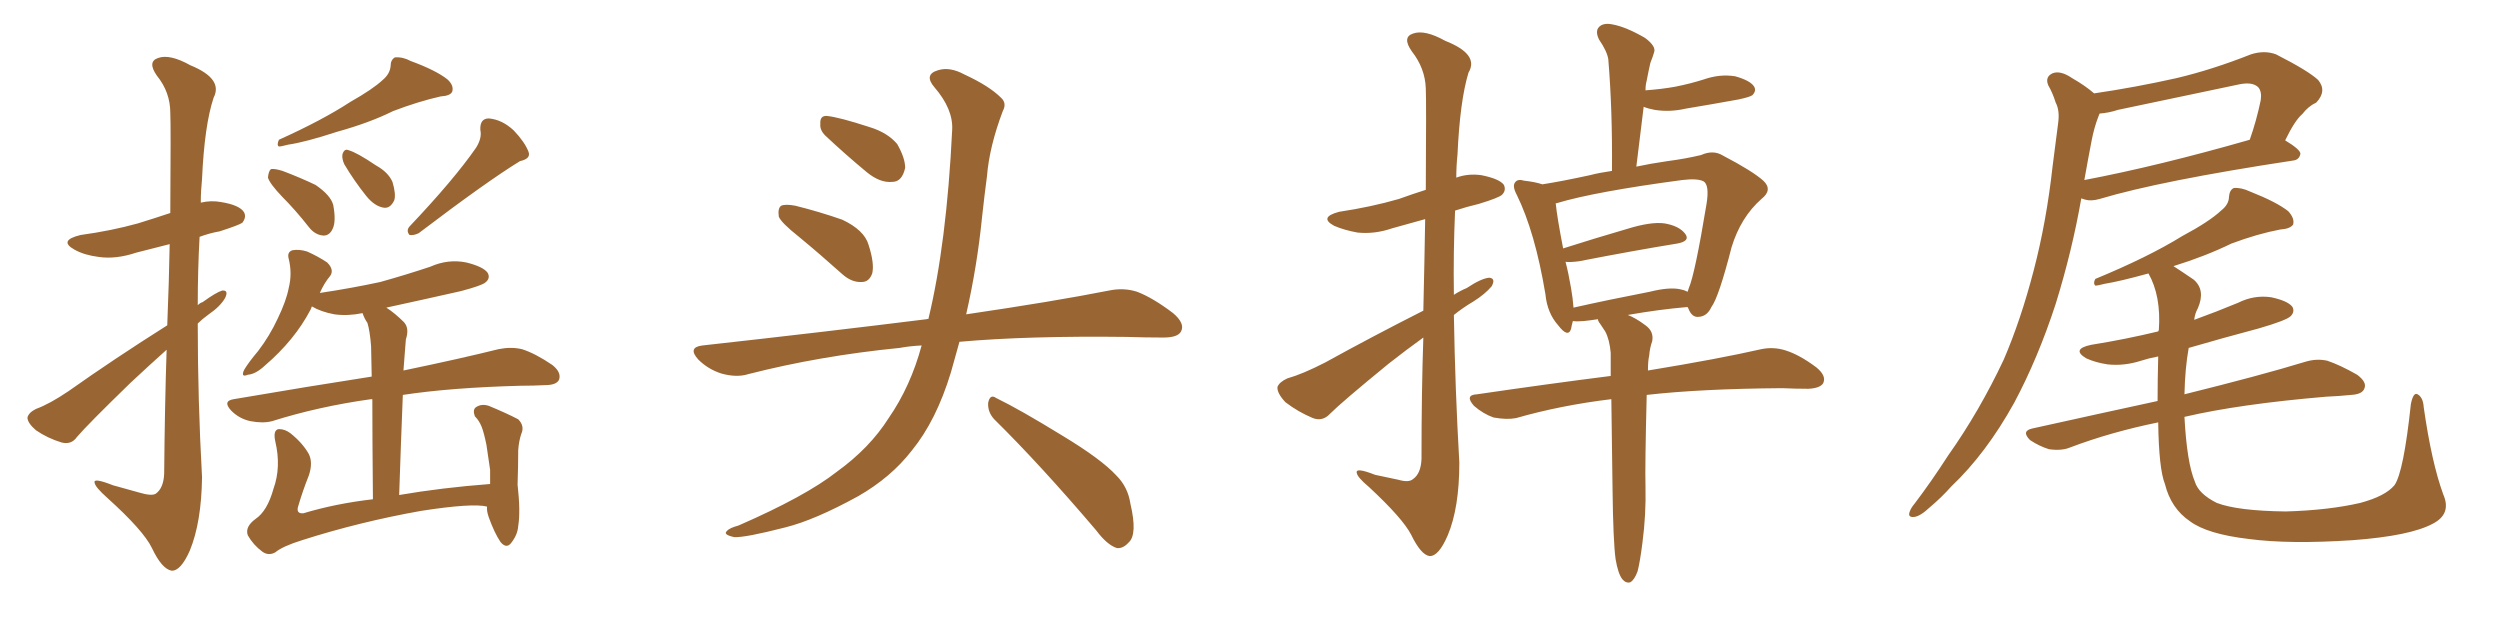 <svg xmlns="http://www.w3.org/2000/svg" xmlns:xlink="http://www.w3.org/1999/xlink" width="600" height="150"><path fill="#996633" padding="10" d="M40.14 78.08L40.14 78.08Q40.58 67.09 40.72 58.59L40.72 58.59Q36.62 59.62 32.67 60.64L32.67 60.64Q27.83 62.26 23.73 61.67L23.73 61.67Q20.21 61.23 17.87 59.91L17.87 59.91Q13.92 57.71 19.34 56.40L19.34 56.40Q26.81 55.37 33.11 53.61L33.11 53.61Q36.91 52.44 40.87 51.12L40.87 51.12Q41.02 29.74 40.87 27.10L40.87 27.10Q40.87 22.12 37.65 18.16L37.65 18.16Q35.30 14.79 37.94 13.92L37.94 13.92Q40.72 12.89 45.70 15.67L45.70 15.67Q53.61 18.90 51.27 23.44L51.27 23.44Q49.07 30.03 48.49 42.92L48.49 42.92Q48.19 45.85 48.19 48.63L48.19 48.63Q50.68 48.05 53.03 48.49L53.03 48.49Q57.57 49.22 58.59 50.98L58.59 50.98Q59.18 52.15 58.15 53.47L58.15 53.47Q57.28 54.05 52.73 55.52L52.73 55.52Q50.24 55.96 47.90 56.84L47.90 56.84Q47.46 64.89 47.46 73.24L47.46 73.24Q48.05 72.66 48.63 72.51L48.63 72.51Q51.86 70.17 53.32 69.73L53.32 69.73Q54.93 69.58 54.05 71.48L54.05 71.48Q52.88 73.54 50.10 75.44L50.10 75.44Q48.49 76.61 47.46 77.64L47.46 77.64Q47.46 95.95 48.49 114.55L48.49 114.55Q48.34 125.39 45.56 132.13L45.56 132.13Q43.36 137.11 41.16 136.96L41.16 136.96Q38.82 136.52 36.47 131.54L36.47 131.54Q34.42 127.29 25.63 119.38L25.63 119.38Q22.85 116.89 22.71 115.87L22.71 115.87Q22.27 114.55 27.10 116.46L27.10 116.46Q30.18 117.33 33.40 118.21L33.40 118.21Q36.33 119.09 37.35 118.51L37.35 118.51Q39.26 117.19 39.40 113.67L39.40 113.67Q39.55 97.12 39.99 83.94L39.99 83.94Q35.74 87.74 31.35 91.85L31.35 91.85Q21.09 101.81 18.46 104.88L18.46 104.88Q17.14 106.79 14.79 106.20L14.79 106.20Q11.43 105.18 8.64 103.27L8.64 103.27Q6.59 101.51 6.59 100.20L6.59 100.20Q6.88 99.02 8.64 98.14L8.64 98.14Q11.87 96.97 16.41 93.90L16.41 93.90Q27.39 86.13 40.14 78.08ZM91.85 19.19L91.85 19.19Q93.60 17.72 93.75 15.82L93.75 15.82Q93.75 14.36 94.78 13.77L94.78 13.77Q96.68 13.62 98.58 14.65L98.58 14.65Q104.59 16.85 107.37 19.04L107.37 19.04Q108.98 20.51 108.54 21.97L108.54 21.97Q108.11 23.00 105.76 23.14L105.76 23.14Q100.49 24.32 94.34 26.66L94.34 26.66Q88.77 29.44 80.86 31.64L80.86 31.64Q73.24 34.13 69.14 34.72L69.14 34.72Q67.53 35.16 66.94 35.16L66.94 35.16Q66.36 34.86 66.94 33.54L66.94 33.54Q77.34 28.86 84.08 24.46L84.08 24.46Q89.50 21.39 91.85 19.19ZM114.26 35.45L114.26 35.45Q115.72 33.11 115.28 31.20L115.28 31.20Q115.14 28.42 117.33 28.42L117.33 28.42Q120.56 28.71 123.34 31.35L123.34 31.35Q125.98 34.13 126.86 36.47L126.86 36.47Q127.44 38.09 124.80 38.67L124.80 38.67Q116.89 43.51 100.49 55.96L100.49 55.96Q99.32 56.54 98.29 56.40L98.29 56.40Q97.41 55.37 98.29 54.35L98.29 54.35Q108.98 43.07 114.26 35.45ZM67.68 47.17L67.68 47.17Q64.75 44.09 64.31 42.63L64.31 42.63Q64.45 41.02 65.04 40.58L65.04 40.58Q65.92 40.43 67.82 41.02L67.82 41.02Q72.07 42.63 75.73 44.38L75.73 44.38Q79.39 46.88 79.98 49.22L79.98 49.22Q80.71 53.17 79.83 54.93L79.83 54.93Q79.10 56.54 77.64 56.54L77.64 56.54Q75.59 56.40 74.12 54.49L74.12 54.49Q70.90 50.39 67.68 47.17ZM82.62 39.40L82.62 39.40Q82.03 38.09 82.18 37.06L82.18 37.06Q82.62 35.60 83.64 36.04L83.64 36.04Q85.69 36.62 90.23 39.70L90.23 39.70Q93.16 41.31 94.19 43.65L94.19 43.65Q95.07 46.58 94.63 48.05L94.63 48.05Q93.60 50.24 91.85 49.80L91.85 49.80Q89.79 49.37 87.89 47.02L87.89 47.02Q84.96 43.36 82.62 39.40ZM116.89 121.58L116.89 121.58L116.89 121.58Q113.38 120.70 101.07 122.61L101.07 122.61Q86.28 125.24 72.51 129.64L72.51 129.64Q67.82 131.10 66.06 132.57L66.06 132.57Q64.45 133.45 62.99 132.42L62.99 132.42Q60.79 130.81 59.47 128.47L59.47 128.47Q58.74 126.42 61.38 124.51L61.38 124.51Q64.16 122.61 65.63 117.33L65.63 117.33Q67.53 112.06 66.06 105.91L66.06 105.91Q65.48 103.13 66.94 102.98L66.94 102.98Q68.41 102.98 69.73 104.00L69.73 104.00Q72.66 106.35 74.12 108.98L74.12 108.98Q75.15 111.04 74.12 114.11L74.12 114.11Q72.66 117.77 71.63 121.29L71.63 121.29Q70.90 123.34 72.80 123.19L72.80 123.19Q80.57 120.85 89.50 119.82L89.50 119.82Q89.36 104.59 89.36 95.80L89.36 95.80Q89.06 95.80 89.06 95.80L89.06 95.80Q76.46 97.56 65.33 101.07L65.33 101.07Q63.13 101.66 60.06 101.07L60.06 101.07Q57.42 100.49 55.52 98.58L55.52 98.58Q53.32 96.24 56.10 95.80L56.10 95.80Q74.12 92.72 89.21 90.38L89.21 90.38Q89.06 84.52 89.06 83.06L89.06 83.06Q88.77 79.39 88.18 77.49L88.18 77.49Q87.45 76.46 87.01 75.15L87.01 75.15Q83.50 75.88 80.27 75.44L80.27 75.44Q77.05 74.85 74.85 73.54L74.85 73.54Q74.71 73.83 74.56 74.27L74.56 74.27Q70.75 81.59 63.57 87.74L63.57 87.74Q61.38 89.79 59.47 89.94L59.47 89.94Q57.71 90.67 58.59 88.77L58.59 88.77Q59.62 87.01 61.96 84.23L61.96 84.23Q64.75 80.57 66.65 76.46L66.65 76.46Q68.70 72.22 69.29 69.14L69.29 69.14Q70.17 65.63 69.29 62.11L69.29 62.11Q68.85 60.50 70.17 60.06L70.17 60.06Q71.78 59.77 73.68 60.35L73.68 60.35Q76.32 61.52 78.52 62.99L78.52 62.99Q80.27 64.75 79.25 66.21L79.25 66.21Q77.78 67.97 76.76 70.31L76.76 70.31Q84.52 69.14 91.26 67.68L91.26 67.68Q97.56 65.92 103.27 64.01L103.27 64.01Q107.52 62.11 111.91 62.99L111.91 62.99Q116.02 64.01 117.04 65.48L117.04 65.48Q117.77 66.80 116.46 67.82L116.46 67.82Q115.58 68.55 110.60 69.87L110.60 69.87Q101.51 71.92 92.72 73.83L92.72 73.83Q94.78 75.15 96.97 77.34L96.97 77.34Q98.29 78.81 97.41 81.45L97.41 81.45Q97.27 82.91 97.12 85.11L97.12 85.11Q96.97 87.01 96.83 88.92L96.83 88.92Q110.89 85.99 119.68 83.79L119.68 83.79Q122.61 83.20 125.24 83.79L125.24 83.79Q128.47 84.81 132.57 87.60L132.57 87.60Q134.77 89.36 134.18 91.11L134.18 91.11Q133.59 92.43 130.81 92.43L130.81 92.43Q128.03 92.58 124.95 92.58L124.95 92.58Q108.25 93.02 96.68 94.78L96.68 94.78Q96.24 105.62 95.80 118.80L95.80 118.80Q106.05 117.04 117.63 116.16L117.63 116.16Q117.63 114.55 117.63 112.79L117.63 112.79Q117.19 109.57 116.75 106.79L116.75 106.79Q116.16 103.86 115.58 102.39L115.58 102.39Q114.99 100.93 113.96 99.90L113.96 99.90Q113.38 98.29 114.26 97.71L114.26 97.71Q115.58 96.83 117.33 97.41L117.33 97.41Q121.58 99.17 124.37 100.63L124.37 100.63Q125.98 102.25 125.10 104.15L125.10 104.15Q124.51 105.91 124.37 108.11L124.37 108.11Q124.37 111.77 124.22 116.31L124.22 116.31Q124.95 122.75 124.37 126.27L124.37 126.27Q124.22 128.32 122.75 130.22L122.75 130.22Q121.58 131.84 120.12 130.08L120.12 130.08Q118.65 127.88 117.33 124.22L117.33 124.22Q116.75 122.61 116.89 121.58ZM191.75 56.84L191.75 56.84Q187.50 53.47 186.91 52.00L186.91 52.00Q186.62 49.95 187.50 49.37L187.50 49.37Q188.53 48.93 190.87 49.37L190.87 49.37Q196.73 50.83 202.15 52.73L202.15 52.73Q207.42 55.22 208.45 58.74L208.45 58.74Q209.91 63.28 209.33 65.63L209.33 65.63Q208.59 67.68 206.84 67.68L206.84 67.68Q204.49 67.82 202.29 65.92L202.29 65.92Q196.73 60.94 191.75 56.84ZM198.05 32.52L198.05 32.52Q196.73 31.20 196.88 29.74L196.88 29.74Q196.73 27.69 198.49 27.83L198.49 27.83Q201.42 28.13 208.59 30.47L208.59 30.47Q212.99 31.79 215.33 34.57L215.33 34.57Q217.24 37.94 217.24 40.28L217.24 40.28Q216.50 43.65 214.16 43.65L214.16 43.65Q211.23 43.95 208.01 41.31L208.01 41.31Q202.88 37.06 198.05 32.52ZM221.19 82.91L221.19 82.91Q218.26 83.06 215.92 83.50L215.92 83.50Q196.73 85.40 179.59 89.79L179.59 89.79Q176.81 90.67 173.14 89.65L173.14 89.65Q169.92 88.62 167.58 86.28L167.58 86.28Q164.94 83.35 168.60 82.91L168.60 82.91Q197.61 79.69 222.36 76.61L222.36 76.61Q222.66 76.46 222.80 76.61L222.80 76.61Q227.20 58.45 228.52 31.20L228.52 31.20Q228.81 26.22 224.27 20.95L224.27 20.95Q221.63 17.87 225.15 16.85L225.15 16.85Q227.93 15.97 231.45 17.87L231.45 17.87Q237.45 20.65 240.23 23.44L240.23 23.44Q241.70 24.76 240.67 26.66L240.67 26.66Q237.45 35.16 236.87 42.33L236.87 42.33Q236.28 46.73 235.69 52.15L235.69 52.15Q234.52 63.87 231.88 75.44L231.88 75.44Q252.83 72.36 266.16 69.73L266.16 69.73Q269.68 68.99 272.90 70.02L272.90 70.02Q276.71 71.48 281.54 75.15L281.54 75.15Q284.47 77.64 283.45 79.54L283.45 79.54Q282.71 81.01 279.20 81.01L279.20 81.01Q274.95 81.01 270.41 80.86L270.41 80.86Q246.68 80.57 230.27 82.03L230.27 82.03Q229.25 85.69 228.22 89.36L228.22 89.36Q224.71 100.93 218.85 108.11L218.85 108.11Q213.87 114.55 205.96 119.09L205.96 119.09Q195.56 124.80 188.53 126.56L188.53 126.56Q178.86 129.05 176.22 128.91L176.22 128.91Q173.44 128.32 174.46 127.44L174.46 127.44Q175.05 126.71 177.25 126.12L177.25 126.12Q193.36 119.09 200.83 113.23L200.83 113.23Q208.74 107.52 213.28 100.34L213.28 100.34Q218.55 92.72 221.19 82.91ZM238.62 100.63L238.62 100.63L238.62 100.63Q237.01 98.88 237.16 96.68L237.16 96.68Q237.60 94.48 239.06 95.51L239.06 95.51Q244.78 98.29 255.03 104.59L255.03 104.59Q264.26 110.16 267.92 114.11L267.92 114.11Q270.70 116.89 271.29 120.85L271.29 120.85Q273.05 128.32 270.85 130.22L270.85 130.22Q269.53 131.69 268.07 131.54L268.07 131.54Q265.72 130.81 263.09 127.29L263.09 127.29Q249.76 111.62 238.62 100.63ZM341.60 74.56L341.60 74.56Q341.89 61.96 342.04 52.59L342.04 52.59Q337.79 53.76 334.13 54.79L334.13 54.79Q329.88 56.25 325.78 55.81L325.78 55.81Q322.56 55.22 320.21 54.20L320.21 54.20Q316.41 52.15 321.39 50.83L321.39 50.83Q329.15 49.66 335.74 47.75L335.74 47.75Q338.96 46.58 342.19 45.56L342.19 45.56Q342.33 23.88 342.19 21.24L342.19 21.24Q342.04 16.41 338.82 12.30L338.82 12.30Q336.47 8.94 339.11 8.06L339.11 8.06Q341.89 7.03 346.88 9.81L346.88 9.81Q355.08 13.04 352.44 17.43L352.44 17.43Q350.39 24.17 349.80 37.06L349.80 37.06Q349.51 39.84 349.51 42.63L349.51 42.63Q352.29 41.60 355.52 42.04L355.52 42.04Q359.91 42.92 360.94 44.38L360.94 44.38Q361.52 45.70 360.50 46.73L360.50 46.73Q359.77 47.46 354.93 48.93L354.93 48.93Q351.86 49.66 349.22 50.54L349.22 50.54Q348.78 60.50 348.93 70.75L348.93 70.75Q350.54 69.73 352.00 69.14L352.00 69.14Q355.52 66.80 357.42 66.65L357.42 66.65Q359.03 66.80 358.01 68.70L358.01 68.70Q356.40 70.61 353.61 72.36L353.61 72.36Q351.12 73.83 348.93 75.59L348.93 75.59Q349.22 93.31 350.24 111.04L350.24 111.04Q350.24 121.88 347.46 128.47L347.46 128.47Q345.26 133.59 343.07 133.45L343.07 133.45Q341.02 133.15 338.67 128.32L338.67 128.32Q336.62 124.37 328.56 116.89L328.56 116.89Q325.78 114.55 325.63 113.53L325.63 113.53Q325.20 112.06 330.03 113.96L330.03 113.96Q332.81 114.55 335.60 115.14L335.60 115.14Q338.09 115.87 339.11 114.99L339.11 114.99Q341.02 113.67 341.16 110.16L341.16 110.16Q341.16 93.90 341.60 81.01L341.60 81.01Q337.35 84.08 333.25 87.30L333.25 87.30Q321.97 96.53 319.19 99.32L319.19 99.32Q317.43 101.22 315.09 100.34L315.09 100.34Q311.57 98.88 308.50 96.53L308.50 96.53Q306.45 94.34 306.59 92.87L306.59 92.87Q307.03 91.70 308.94 90.82L308.94 90.82Q312.60 89.79 318.02 87.01L318.02 87.01Q329.15 80.86 341.60 74.56ZM387.74 134.18L387.74 134.18Q387.16 129.93 387.01 117.48L387.01 117.48Q386.87 105.18 386.72 95.80L386.72 95.80Q374.56 97.27 363.87 100.34L363.87 100.34Q361.67 100.78 358.45 100.20L358.45 100.20Q355.96 99.32 353.76 97.41L353.76 97.41Q351.42 94.78 354.49 94.63L354.49 94.63Q371.48 92.14 386.57 90.23L386.57 90.23Q386.57 87.01 386.57 84.67L386.57 84.67Q386.28 81.45 385.25 79.54L385.25 79.54Q384.67 78.66 384.08 77.78L384.08 77.78Q383.50 77.05 383.50 76.61L383.50 76.61Q381.59 76.90 380.13 77.05L380.13 77.05Q378.37 77.20 377.49 77.05L377.49 77.05Q377.20 78.08 377.05 78.96L377.05 78.96Q376.32 81.15 373.97 78.08L373.97 78.08Q371.34 75.15 370.90 70.61L370.90 70.61Q368.41 55.66 364.01 46.73L364.01 46.73Q362.84 44.53 363.72 43.65L363.72 43.65Q364.31 42.92 365.77 43.36L365.77 43.36Q368.41 43.65 370.17 44.24L370.17 44.24Q374.85 43.51 381.59 42.04L381.59 42.04Q383.79 41.46 386.87 41.02L386.87 41.02Q387.01 26.51 385.99 14.21L385.99 14.21Q385.69 12.30 383.79 9.52L383.79 9.52Q382.76 7.47 383.79 6.45L383.79 6.45Q384.81 5.42 387.01 5.86L387.01 5.86Q390.23 6.45 394.78 9.08L394.78 9.08Q397.56 11.13 396.97 12.60L396.97 12.60Q396.68 13.62 396.09 15.09L396.09 15.09Q395.65 16.99 395.21 19.34L395.21 19.34Q394.92 20.36 394.92 21.68L394.92 21.68Q398.88 21.39 402.10 20.80L402.10 20.80Q405.76 20.07 408.98 19.04L408.98 19.04Q412.79 17.72 416.46 18.31L416.46 18.31Q420.12 19.34 421.00 20.80L421.00 20.80Q421.58 21.83 420.56 22.85L420.56 22.85Q419.97 23.29 417.19 23.88L417.19 23.88Q410.74 25.05 404.59 26.07L404.59 26.07Q400.78 26.95 397.12 26.37L397.12 26.37Q395.51 26.07 394.48 25.63L394.48 25.63Q393.60 32.52 392.72 39.99L392.72 39.99Q396.09 39.26 400.20 38.67L400.20 38.67Q404.59 38.09 408.25 37.21L408.25 37.21Q411.18 35.89 413.53 37.35L413.53 37.35Q420.56 41.02 423.19 43.36L423.19 43.36Q425.54 45.56 422.75 47.75L422.75 47.75Q417.77 52.15 415.58 59.33L415.58 59.33Q412.50 71.34 410.74 73.68L410.74 73.68Q409.72 75.88 407.81 76.03L407.81 76.03Q406.05 76.32 405.18 73.97L405.18 73.97Q405.03 73.83 405.03 73.68L405.03 73.68Q398.14 74.27 390.67 75.59L390.67 75.59Q392.58 76.32 394.92 78.08L394.92 78.08Q396.97 79.54 396.53 81.88L396.53 81.88Q395.95 83.50 395.80 85.40L395.80 85.40Q395.51 86.57 395.51 88.92L395.51 88.92Q412.50 86.13 422.75 83.79L422.75 83.79Q425.68 83.20 428.47 84.08L428.47 84.08Q431.84 85.11 435.94 88.18L435.94 88.18Q438.43 90.23 437.55 91.99L437.55 91.99Q436.82 93.16 434.03 93.31L434.03 93.31Q430.96 93.31 427.73 93.16L427.73 93.16Q408.11 93.31 395.21 94.78L395.21 94.78Q394.78 111.91 394.92 116.89L394.92 116.89Q395.07 123.49 394.19 130.22L394.19 130.22Q393.60 134.91 393.02 137.11L393.02 137.11Q392.29 139.16 391.26 139.75L391.26 139.75Q390.23 140.04 389.36 139.01L389.36 139.01Q388.33 137.70 387.74 134.18ZM403.27 69.43L403.27 69.43L403.27 69.43Q404.15 69.58 405.03 70.02L405.03 70.02Q405.18 69.58 405.32 69.14L405.32 69.14Q406.79 65.77 409.57 48.93L409.57 48.93Q410.30 44.38 408.84 43.51L408.84 43.51Q407.37 42.77 403.71 43.21L403.71 43.21Q382.76 46.00 373.54 48.78L373.54 48.78Q373.24 48.78 373.39 48.93L373.39 48.93Q373.68 52.00 375.15 59.62L375.15 59.62Q382.47 57.28 390.53 54.93L390.53 54.93Q396.24 53.17 399.46 53.61L399.46 53.61Q402.98 54.20 404.44 56.10L404.44 56.10Q405.76 57.86 402.54 58.45L402.54 58.45Q392.58 60.06 378.96 62.70L378.96 62.70Q376.76 62.99 375.73 62.84L375.73 62.84Q376.46 65.63 377.05 69.14L377.05 69.14Q377.49 71.63 377.64 73.83L377.64 73.83Q386.13 71.92 395.95 70.02L395.95 70.02Q400.63 68.85 403.27 69.43ZM548.44 33.69L548.44 33.69Q552.10 35.89 552.10 36.91L552.10 36.91Q551.81 38.38 550.34 38.53L550.34 38.53Q518.55 43.36 503.91 47.75L503.91 47.75Q501.86 48.34 500.39 47.90L500.39 47.90Q499.95 47.75 499.51 47.61L499.51 47.61Q497.31 60.21 493.36 72.95L493.36 72.95Q489.11 85.99 483.40 96.68L483.40 96.68Q476.66 108.84 468.31 116.75L468.31 116.75Q465.97 119.38 463.18 121.73L463.18 121.73Q460.84 123.93 459.38 124.07L459.38 124.07Q457.76 124.22 458.35 122.75L458.35 122.75Q458.64 121.88 459.52 120.85L459.52 120.85Q463.62 115.43 467.58 109.28L467.58 109.28Q475.05 98.73 480.91 86.28L480.91 86.28Q485.01 76.76 488.09 64.89L488.09 64.89Q491.16 53.17 492.63 39.84L492.63 39.84Q493.36 34.13 493.95 29.59L493.95 29.59Q494.38 26.51 493.36 24.61L493.36 24.61Q492.63 22.27 491.60 20.51L491.60 20.51Q490.72 18.46 492.63 17.58L492.63 17.58Q494.53 16.85 497.31 18.75L497.31 18.75Q500.39 20.51 502.59 22.41L502.59 22.41Q512.55 20.95 522.36 18.75L522.36 18.75Q531.01 16.70 540.23 13.04L540.23 13.04Q543.46 12.01 546.24 13.04L546.24 13.04Q554.00 16.99 556.35 19.19L556.35 19.19Q558.54 21.83 555.91 24.61L555.91 24.61Q554.00 25.49 552.54 27.39L552.54 27.39Q550.78 28.86 548.44 33.69ZM508.30 26.37L508.30 26.37Q506.10 27.10 503.91 27.25L503.91 27.25Q503.76 27.54 503.61 27.98L503.61 27.98Q502.59 30.62 502.00 33.69L502.00 33.69Q501.12 38.23 500.24 43.21L500.24 43.21Q517.97 39.84 539.94 33.54L539.94 33.54Q541.55 29.00 542.58 24.02L542.58 24.02Q542.87 21.97 541.99 20.95L541.99 20.95Q540.53 19.48 536.87 20.36L536.87 20.36Q522.95 23.29 508.30 26.37ZM586.38 118.65L586.38 118.65L586.38 118.65Q588.43 123.34 583.89 125.68L583.89 125.68Q578.47 128.61 564.70 129.64L564.70 129.64Q549.46 130.66 539.65 129.35L539.65 129.35Q529.69 128.17 525.59 125.10L525.59 125.10Q521.04 122.02 519.58 116.16L519.58 116.16Q518.12 112.50 517.97 101.37L517.97 101.37Q506.54 103.71 496.88 107.37L496.88 107.37Q494.82 108.25 491.75 107.81L491.75 107.81Q489.40 107.08 487.21 105.62L487.21 105.62Q485.01 103.42 487.79 102.83L487.79 102.83Q503.61 99.32 517.82 96.24L517.82 96.24Q517.82 91.41 517.97 85.55L517.97 85.55Q515.63 85.99 513.87 86.57L513.87 86.57Q509.77 87.89 505.81 87.45L505.81 87.45Q502.88 87.01 500.68 85.99L500.68 85.99Q497.02 83.79 501.86 82.76L501.86 82.76Q510.06 81.45 517.97 79.54L517.97 79.54Q517.97 79.39 518.12 79.25L518.12 79.25Q518.70 71.04 515.63 65.63L515.63 65.63Q508.74 67.53 505.08 68.12L505.08 68.12Q503.47 68.55 502.88 68.55L502.88 68.55Q502.29 67.97 502.88 66.94L502.88 66.94Q515.63 61.67 523.68 56.69L523.68 56.69Q530.27 53.17 533.06 50.54L533.06 50.54Q534.96 49.07 534.96 47.17L534.96 47.17Q535.11 45.56 536.13 45.12L536.13 45.12Q537.89 44.97 540.09 46.00L540.09 46.00Q546.39 48.49 549.17 50.68L549.17 50.68Q550.78 52.44 550.34 53.91L550.34 53.91Q549.61 54.93 547.27 55.08L547.27 55.08Q541.85 56.10 535.55 58.45L535.55 58.45Q529.25 61.52 521.63 63.87L521.63 63.87Q523.68 65.19 526.46 67.09L526.46 67.09Q529.39 69.58 527.49 73.97L527.49 73.97Q526.76 75.29 526.61 76.76L526.61 76.76Q531.88 74.85 537.16 72.66L537.16 72.66Q540.97 70.75 545.07 71.34L545.07 71.34Q549.17 72.22 550.20 73.68L550.20 73.68Q550.78 74.85 549.76 75.88L549.76 75.88Q548.73 76.90 542.14 78.81L542.14 78.81Q533.35 81.15 525.29 83.50L525.29 83.50Q524.41 88.33 524.27 94.63L524.27 94.63Q542.58 90.09 553.13 86.87L553.13 86.87Q555.91 85.99 558.54 86.57L558.54 86.57Q561.62 87.60 565.72 89.94L565.72 89.94Q568.07 91.70 567.48 93.16L567.48 93.16Q567.04 94.63 564.26 94.78L564.26 94.78Q561.47 95.07 558.25 95.21L558.25 95.21Q537.45 96.97 524.27 100.05L524.27 100.05Q524.85 111.04 526.76 115.58L526.76 115.58Q527.64 118.51 532.03 120.70L532.03 120.70Q537.01 122.61 548.58 122.75L548.58 122.75Q558.84 122.46 566.46 120.70L566.46 120.70Q572.46 119.09 574.66 116.46L574.66 116.46Q576.86 113.38 578.61 96.97L578.61 96.97Q579.20 94.04 580.22 94.63L580.22 94.63Q581.54 95.36 581.69 97.71L581.69 97.71Q583.59 111.04 586.38 118.65Z"/></svg>